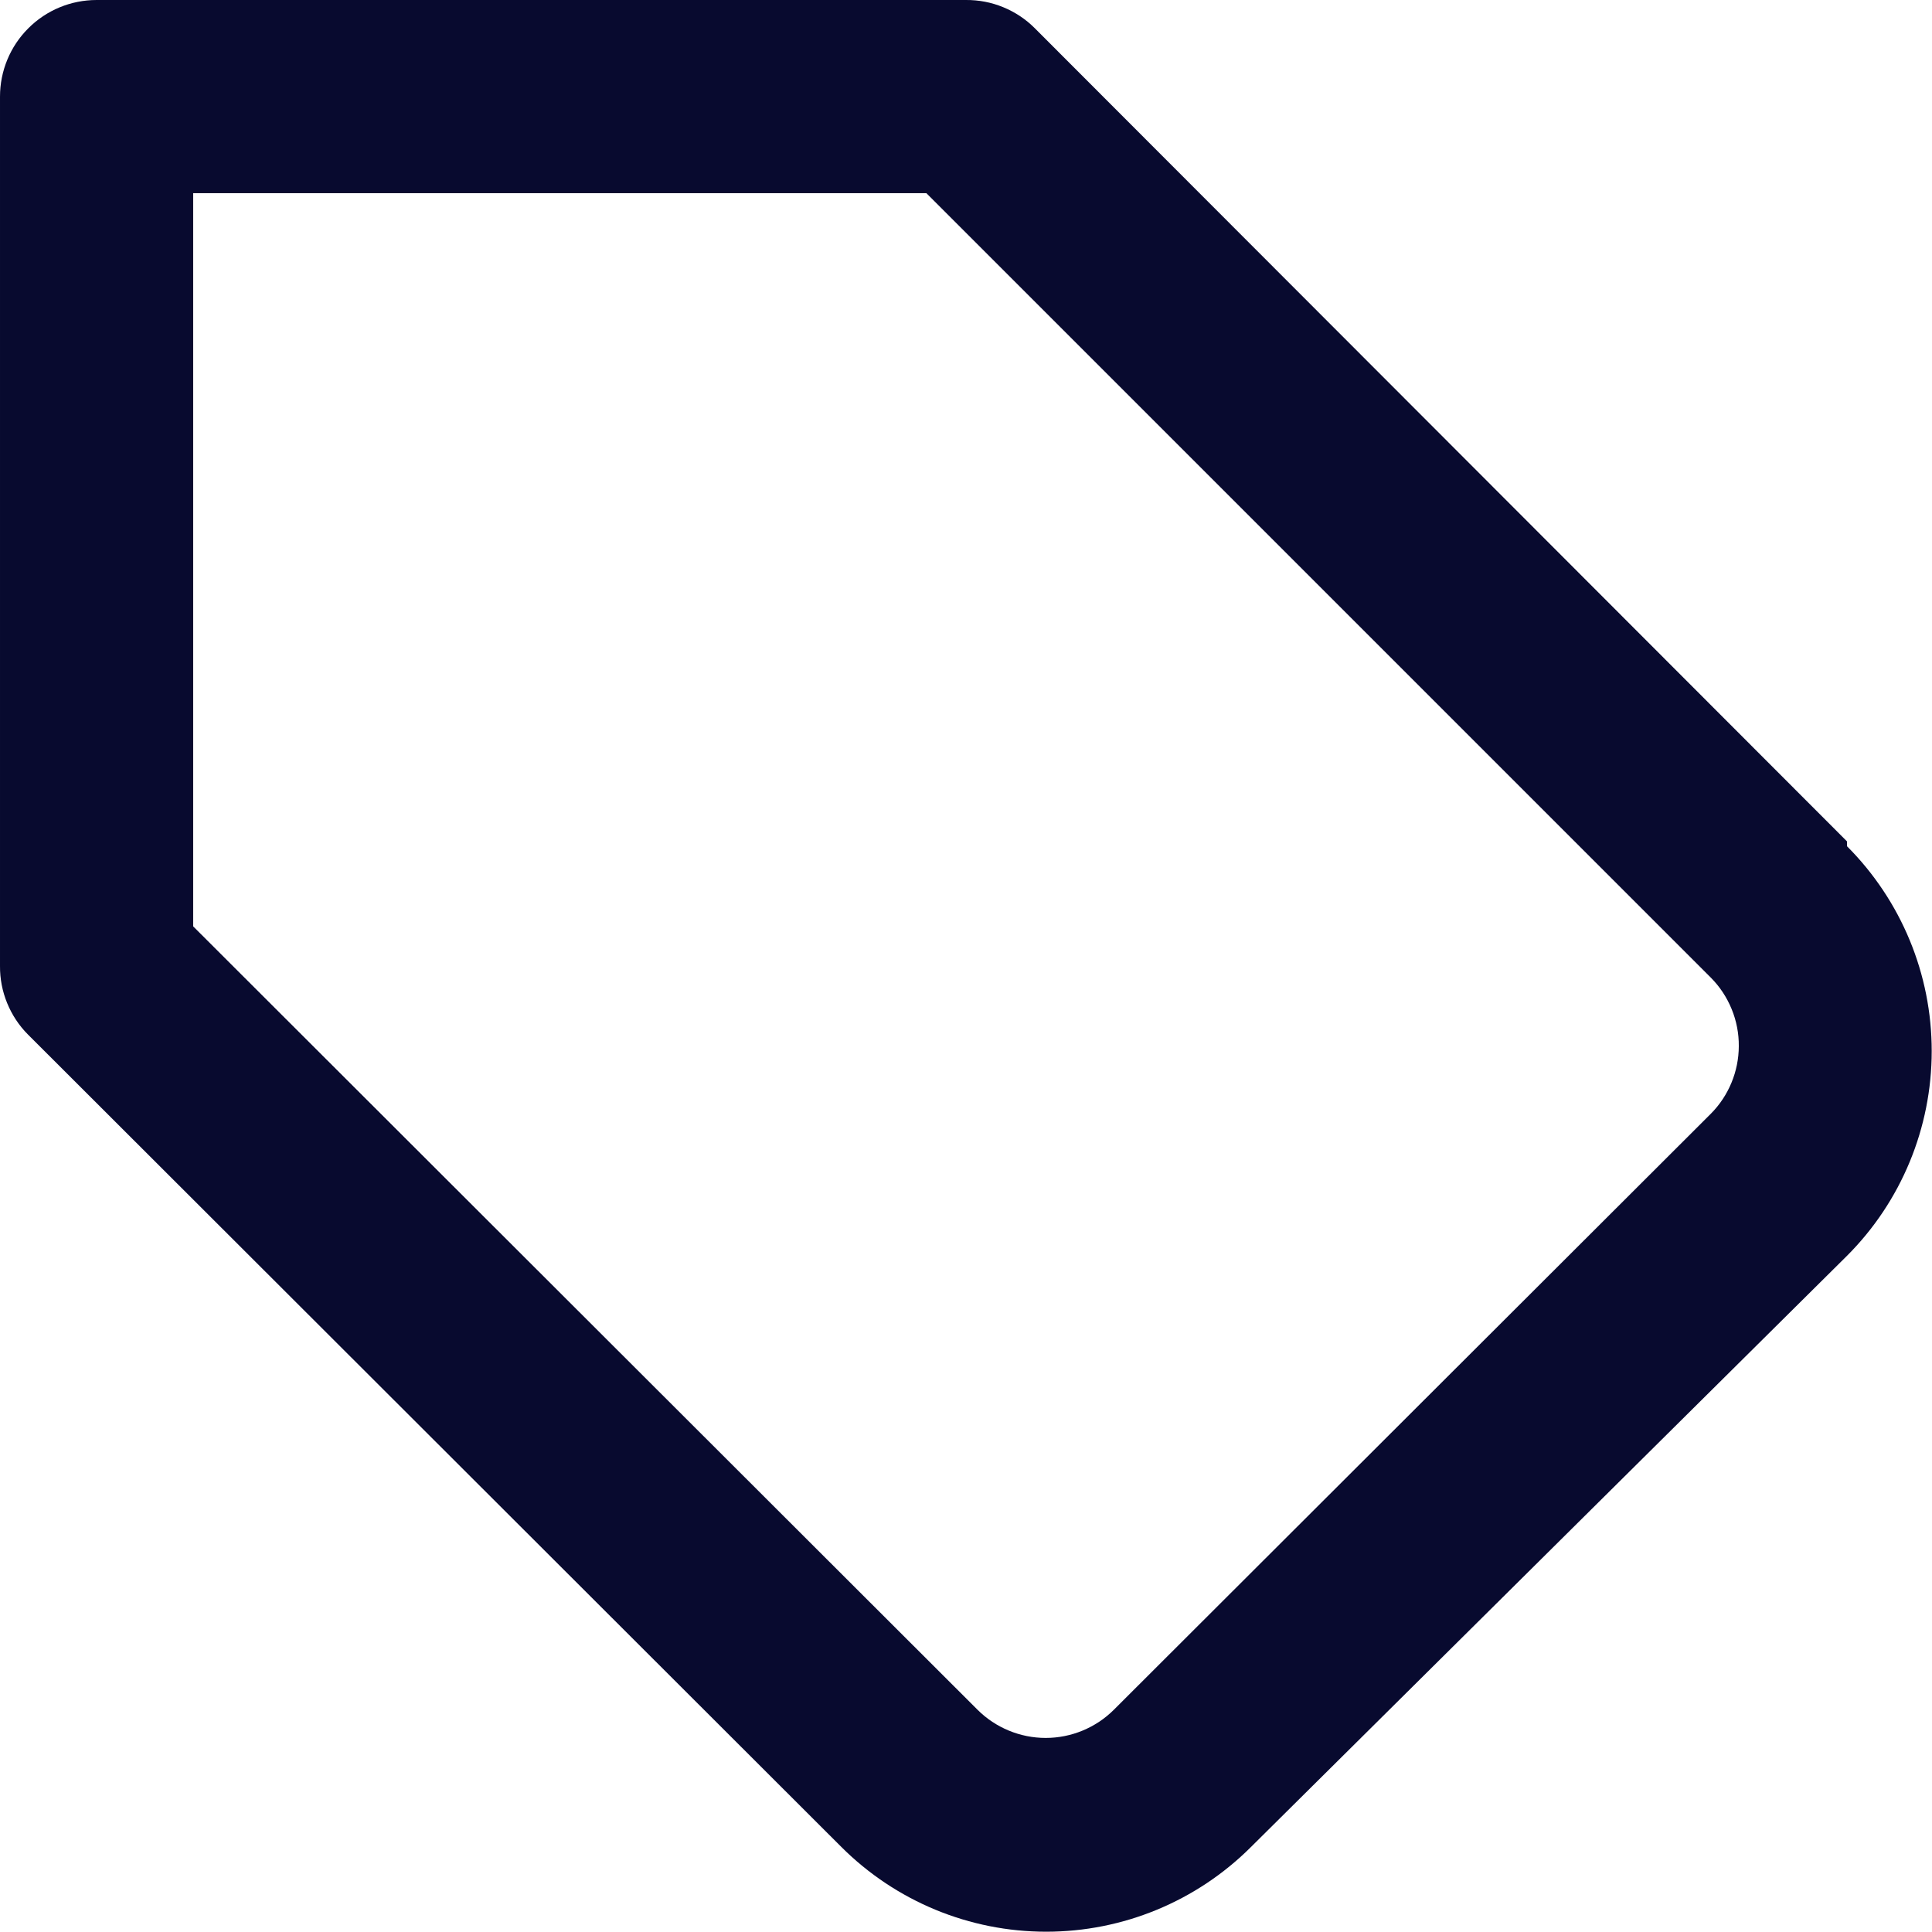 <svg width="20" height="20" viewBox="0 0 20 20" fill="none" xmlns="http://www.w3.org/2000/svg">
<path d="M19.12 8.71L10.71 0.29C10.617 0.197 10.506 0.124 10.384 0.074C10.262 0.024 10.132 -0.001 10 1.67143e-05H1C0.735 1.67143e-05 0.48 0.105 0.293 0.293C0.105 0.48 1.67143e-05 0.735 1.67143e-05 1V10C-0.001 10.132 0.024 10.262 0.074 10.384C0.124 10.506 0.197 10.617 0.29 10.71L8.71 19.12C9.273 19.682 10.035 19.997 10.83 19.997C11.625 19.997 12.387 19.682 12.95 19.12L19.12 13C19.682 12.438 19.997 11.675 19.997 10.88C19.997 10.085 19.682 9.323 19.12 8.76V8.71ZM17.71 11.53L11.53 17.7C11.343 17.886 11.089 17.991 10.825 17.991C10.561 17.991 10.307 17.886 10.12 17.7L2 9.59V2H9.59L17.71 10.12C17.803 10.213 17.876 10.324 17.926 10.446C17.976 10.568 18.001 10.698 18 10.83C17.999 11.092 17.895 11.344 17.71 11.53Z" fill="#080A2F"/>
</svg>
